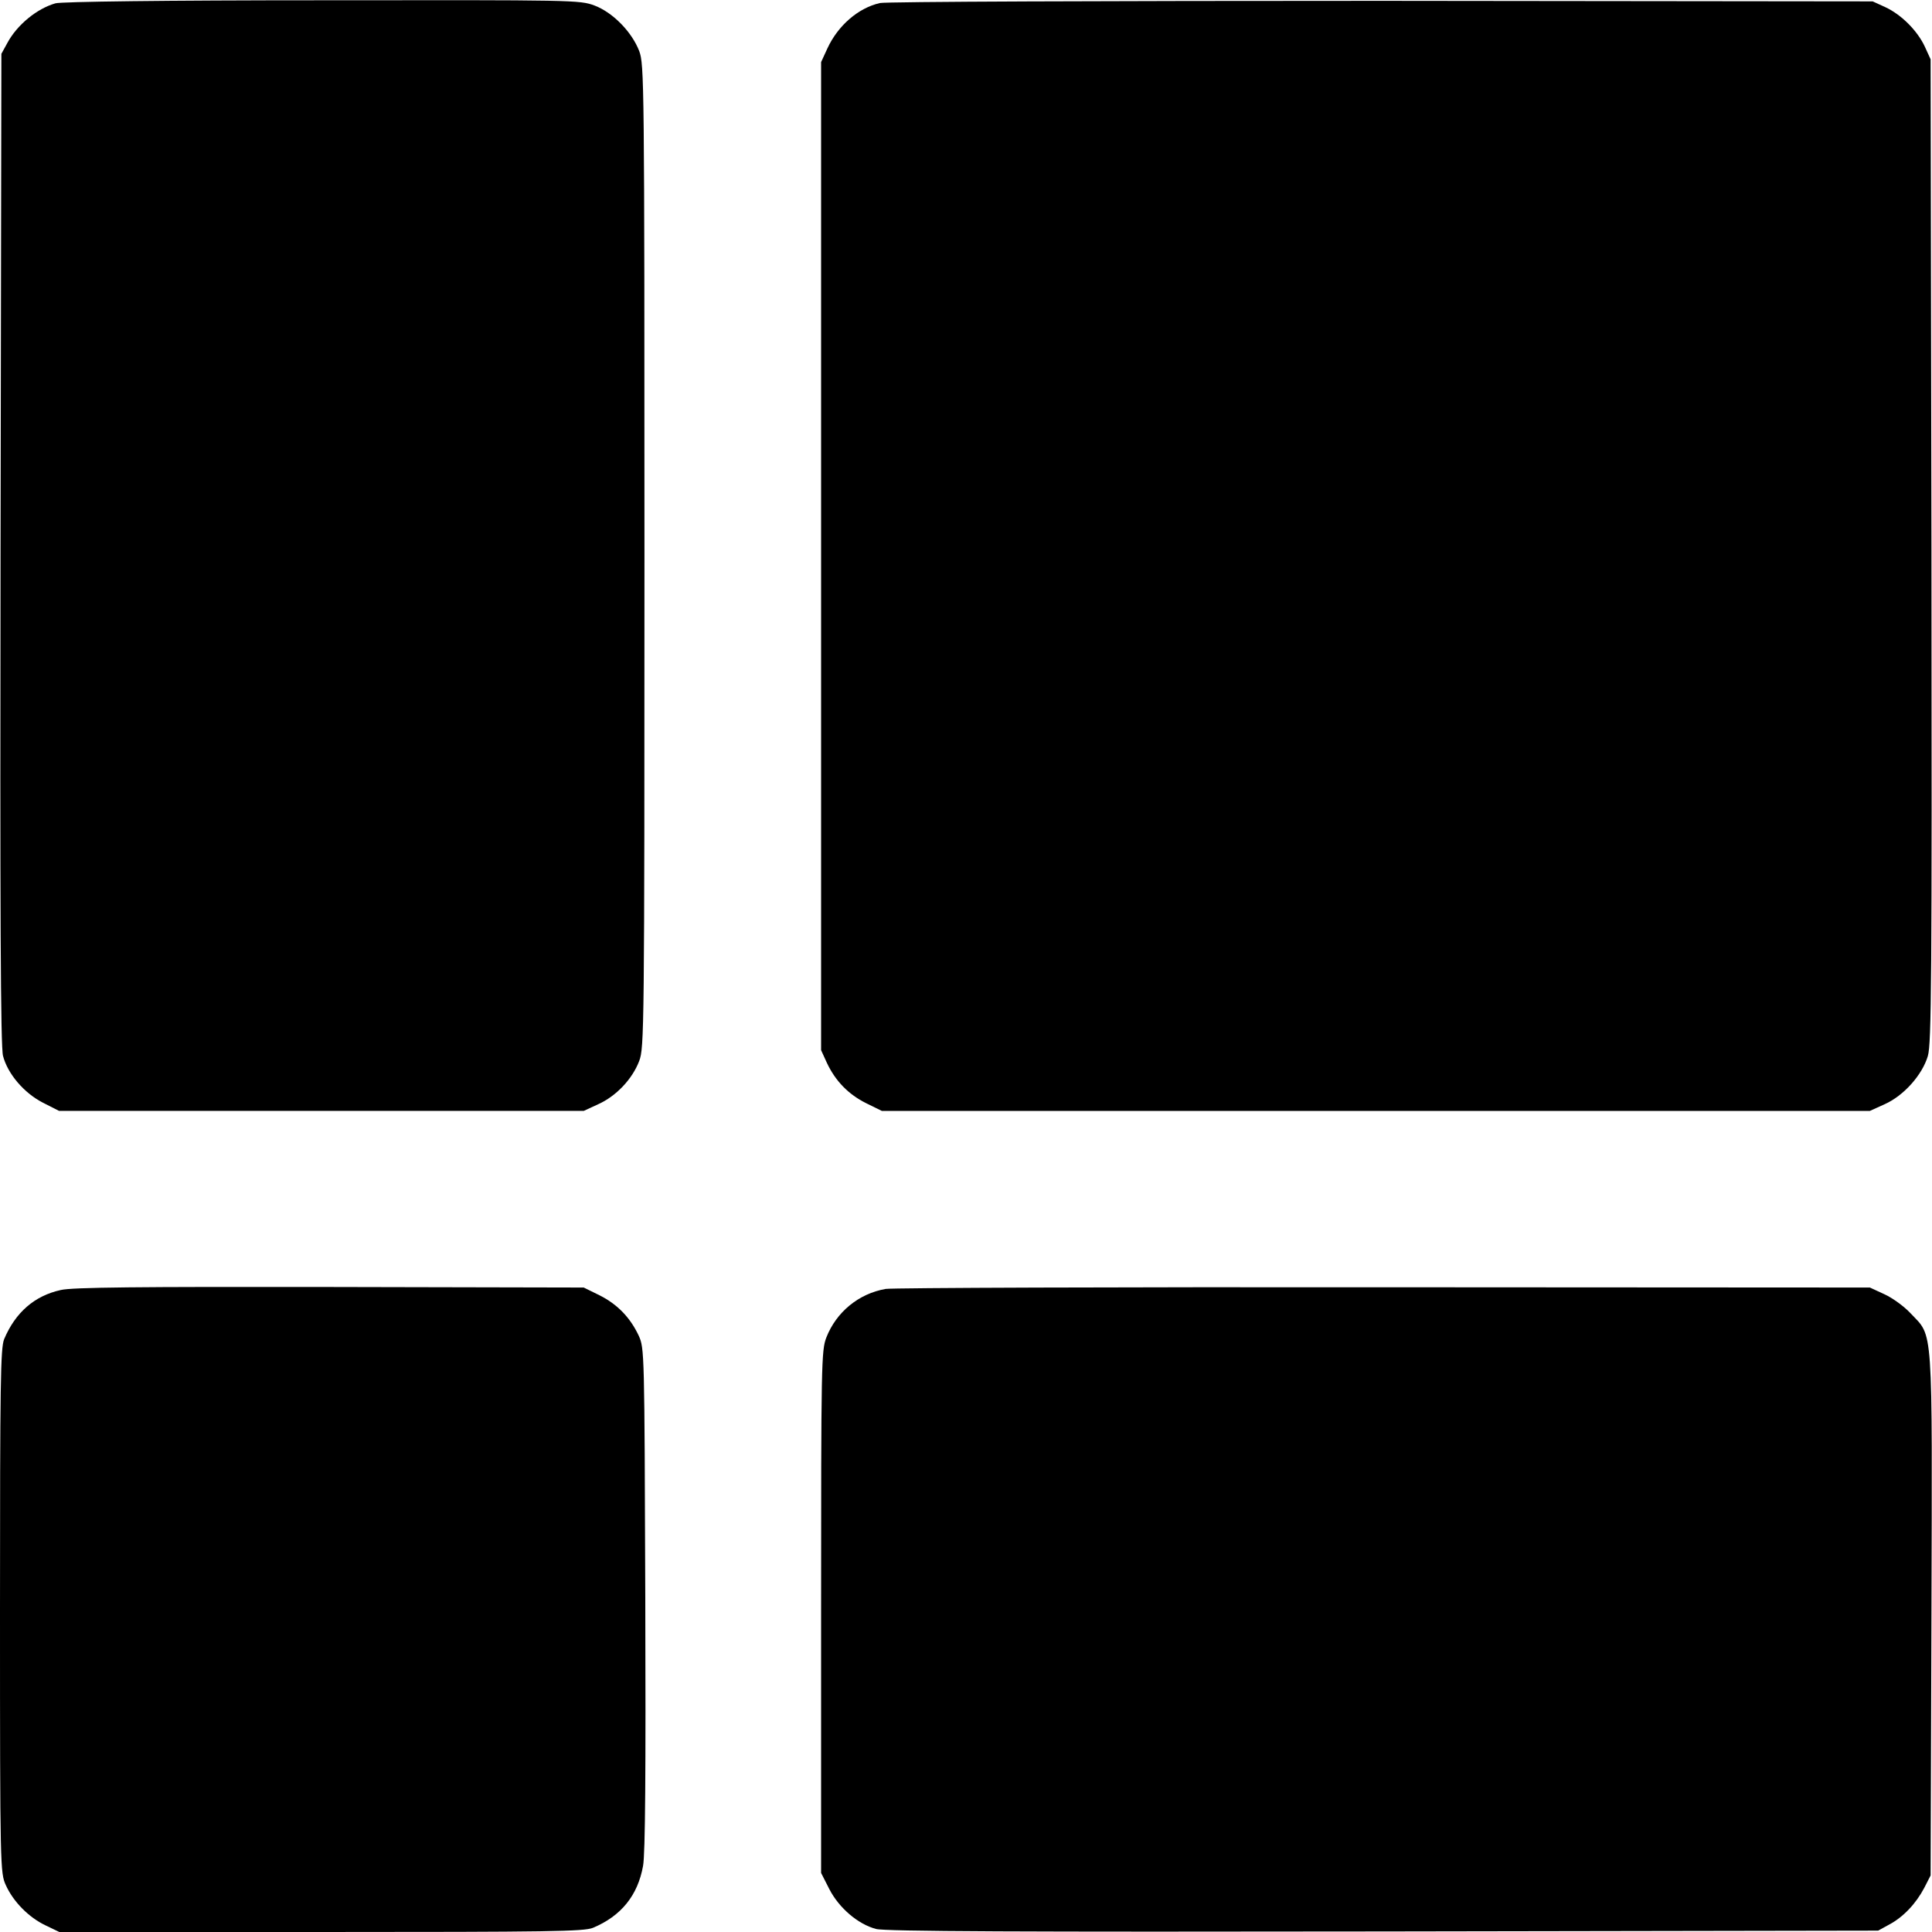 <?xml version="1.0" standalone="no"?>
<!DOCTYPE svg PUBLIC "-//W3C//DTD SVG 20010904//EN"
 "http://www.w3.org/TR/2001/REC-SVG-20010904/DTD/svg10.dtd">
<svg version="1.0" xmlns="http://www.w3.org/2000/svg"
 width="700pt" height="700pt" viewBox="0 0 700 700"
 preserveAspectRatio="xMidYMid meet">
<g transform="translate(0,700) scale(0.1,-0.1)"
fill="#000000" stroke="none">
<path d="M201 6988 c-67 -19 -139 -78 -174 -143 l-22 -40 -3 -1795 c-2 -1304
0 -1806 9 -1836 17 -65 76 -134 144 -169 l59 -30 950 0 951 0 52 24 c65 29
124 91 149 157 18 48 19 102 19 1829 0 1730 -1 1781 -19 1830 -27 70 -96 140
-162 165 -54 20 -73 20 -987 19 -571 0 -945 -5 -966 -11z"/>
<path d="M3188 6989 c-79 -18 -152 -82 -190 -164 l-23 -50 0 -1790 0 -1790 21
-46 c31 -66 78 -114 142 -146 l57 -28 1790 0 1790 0 53 24 c70 31 137 107 157
175 13 45 15 271 13 1831 l-3 1780 -21 46 c-27 58 -85 116 -143 143 l-46 21
-1780 2 c-1010 0 -1796 -3 -1817 -8z"/>
<path d="M220 2326 c-95 -21 -164 -81 -205 -178 -13 -33 -15 -152 -15 -985 0
-931 1 -949 21 -993 27 -60 83 -117 144 -146 l50 -24 948 0 c832 0 952 2 985
15 103 43 163 118 182 225 8 45 10 338 8 970 -3 896 -3 905 -24 951 -31 66
-78 114 -142 146 l-57 28 -920 2 c-695 1 -933 -1 -975 -11z"/>
<path d="M3209 2330 c-98 -17 -179 -84 -215 -176 -18 -47 -19 -91 -19 -995 l0
-945 30 -59 c35 -68 104 -127 169 -144 30 -9 532 -11 1836 -9 l1795 3 40 22
c51 27 97 76 127 133 l23 45 3 944 c3 1067 7 1005 -75 1092 -24 26 -67 57 -96
70 l-52 24 -1760 1 c-968 1 -1781 -2 -1806 -6z"/>
</g>
</svg>
